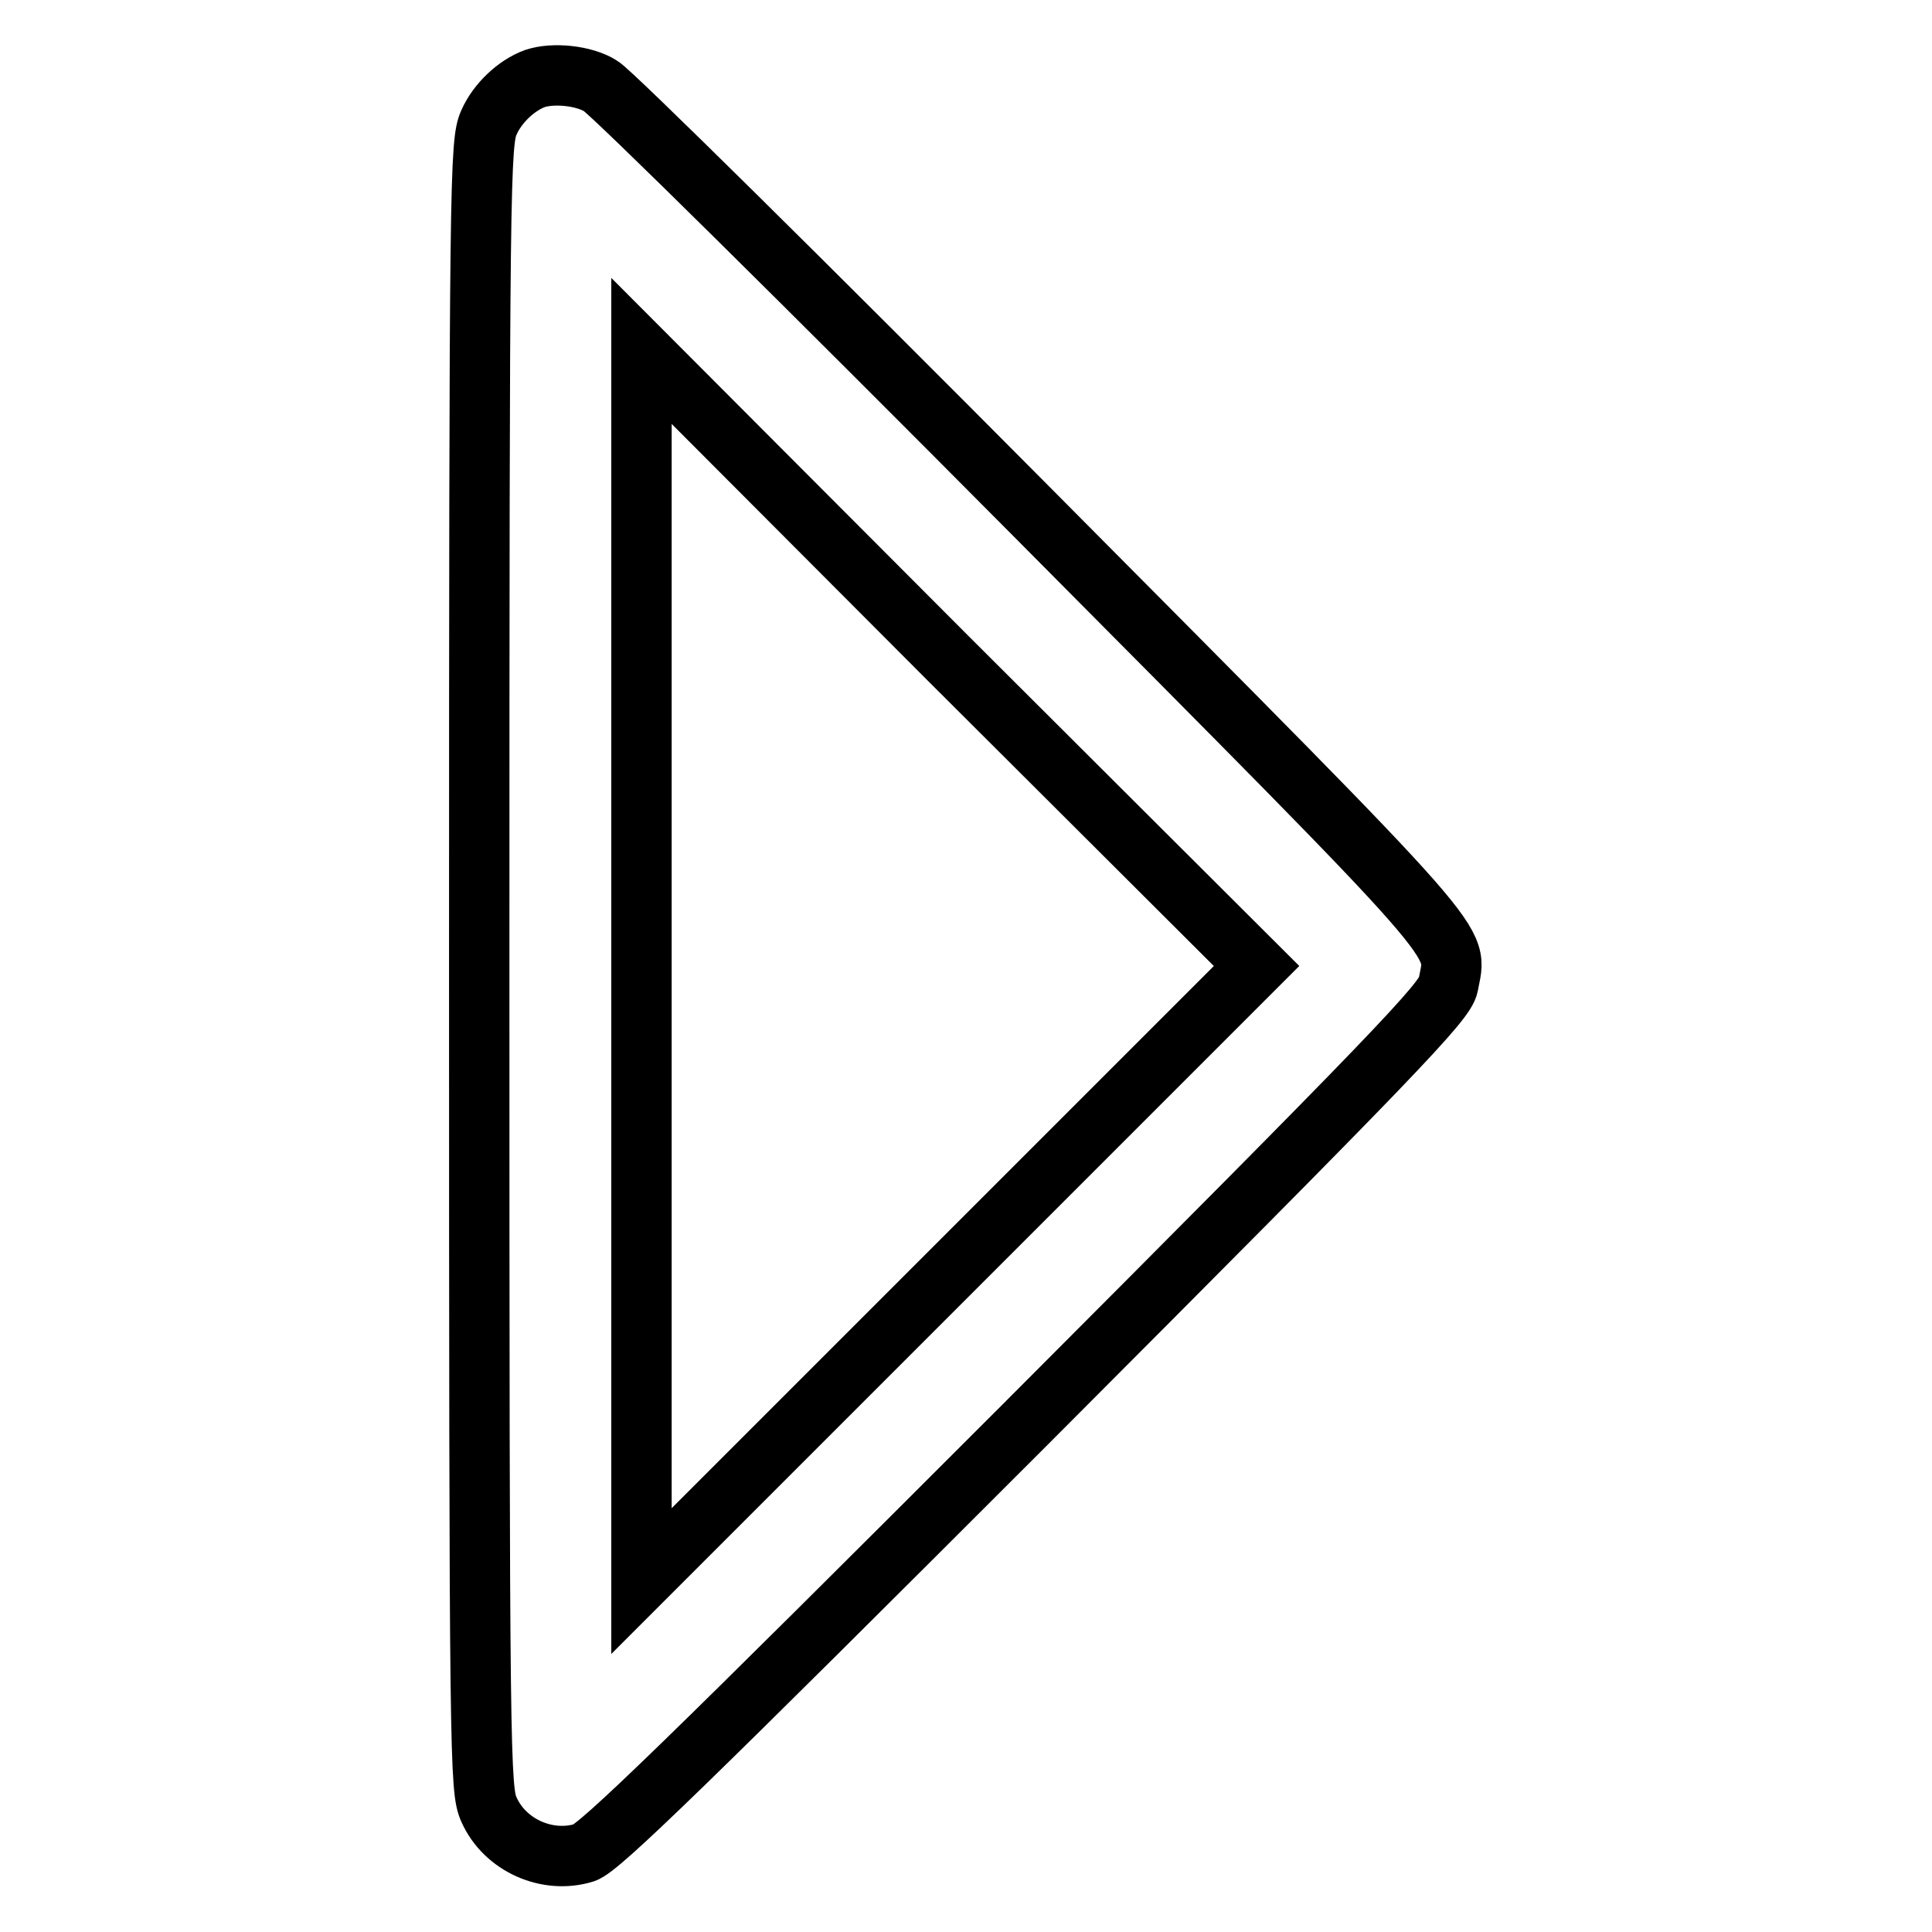 <?xml version="1.0" encoding="utf-8"?>
<!-- Svg Vector Icons : http://www.onlinewebfonts.com/icon -->
<!DOCTYPE svg PUBLIC "-//W3C//DTD SVG 1.1//EN" "http://www.w3.org/Graphics/SVG/1.1/DTD/svg11.dtd">
<svg version="1.1" xmlns="http://www.w3.org/2000/svg" xmlns:xlink="http://www.w3.org/1999/xlink" x="0px" y="0px" viewBox="0 0 256 256" enable-background="new 0 0 256 256" xml:space="preserve">
<g><g><g><path stroke-width="8" fill-opacity="0" stroke="#000000"  d="M70.9,10.4c-2.5,0.9-5,3.3-6.1,5.8c-1.2,2.6-1.3,6.9-1.3,111.8c0,106.1,0.1,109.1,1.3,111.8c2.1,4.7,7.7,7.2,12.6,5.7c2-0.6,13.8-12.1,58.3-56.6c49.5-49.6,55.8-56.2,56.2-58.4c1.1-6.3,4.2-2.9-55.1-62.6c-30.1-30.3-55.8-55.7-57.2-56.5C77.4,10,73.3,9.6,70.9,10.4z M125.7,168.8L85,209.5V128V46.5l40.7,40.8l40.8,40.7L125.7,168.8z"/></g></g></g>
</svg>